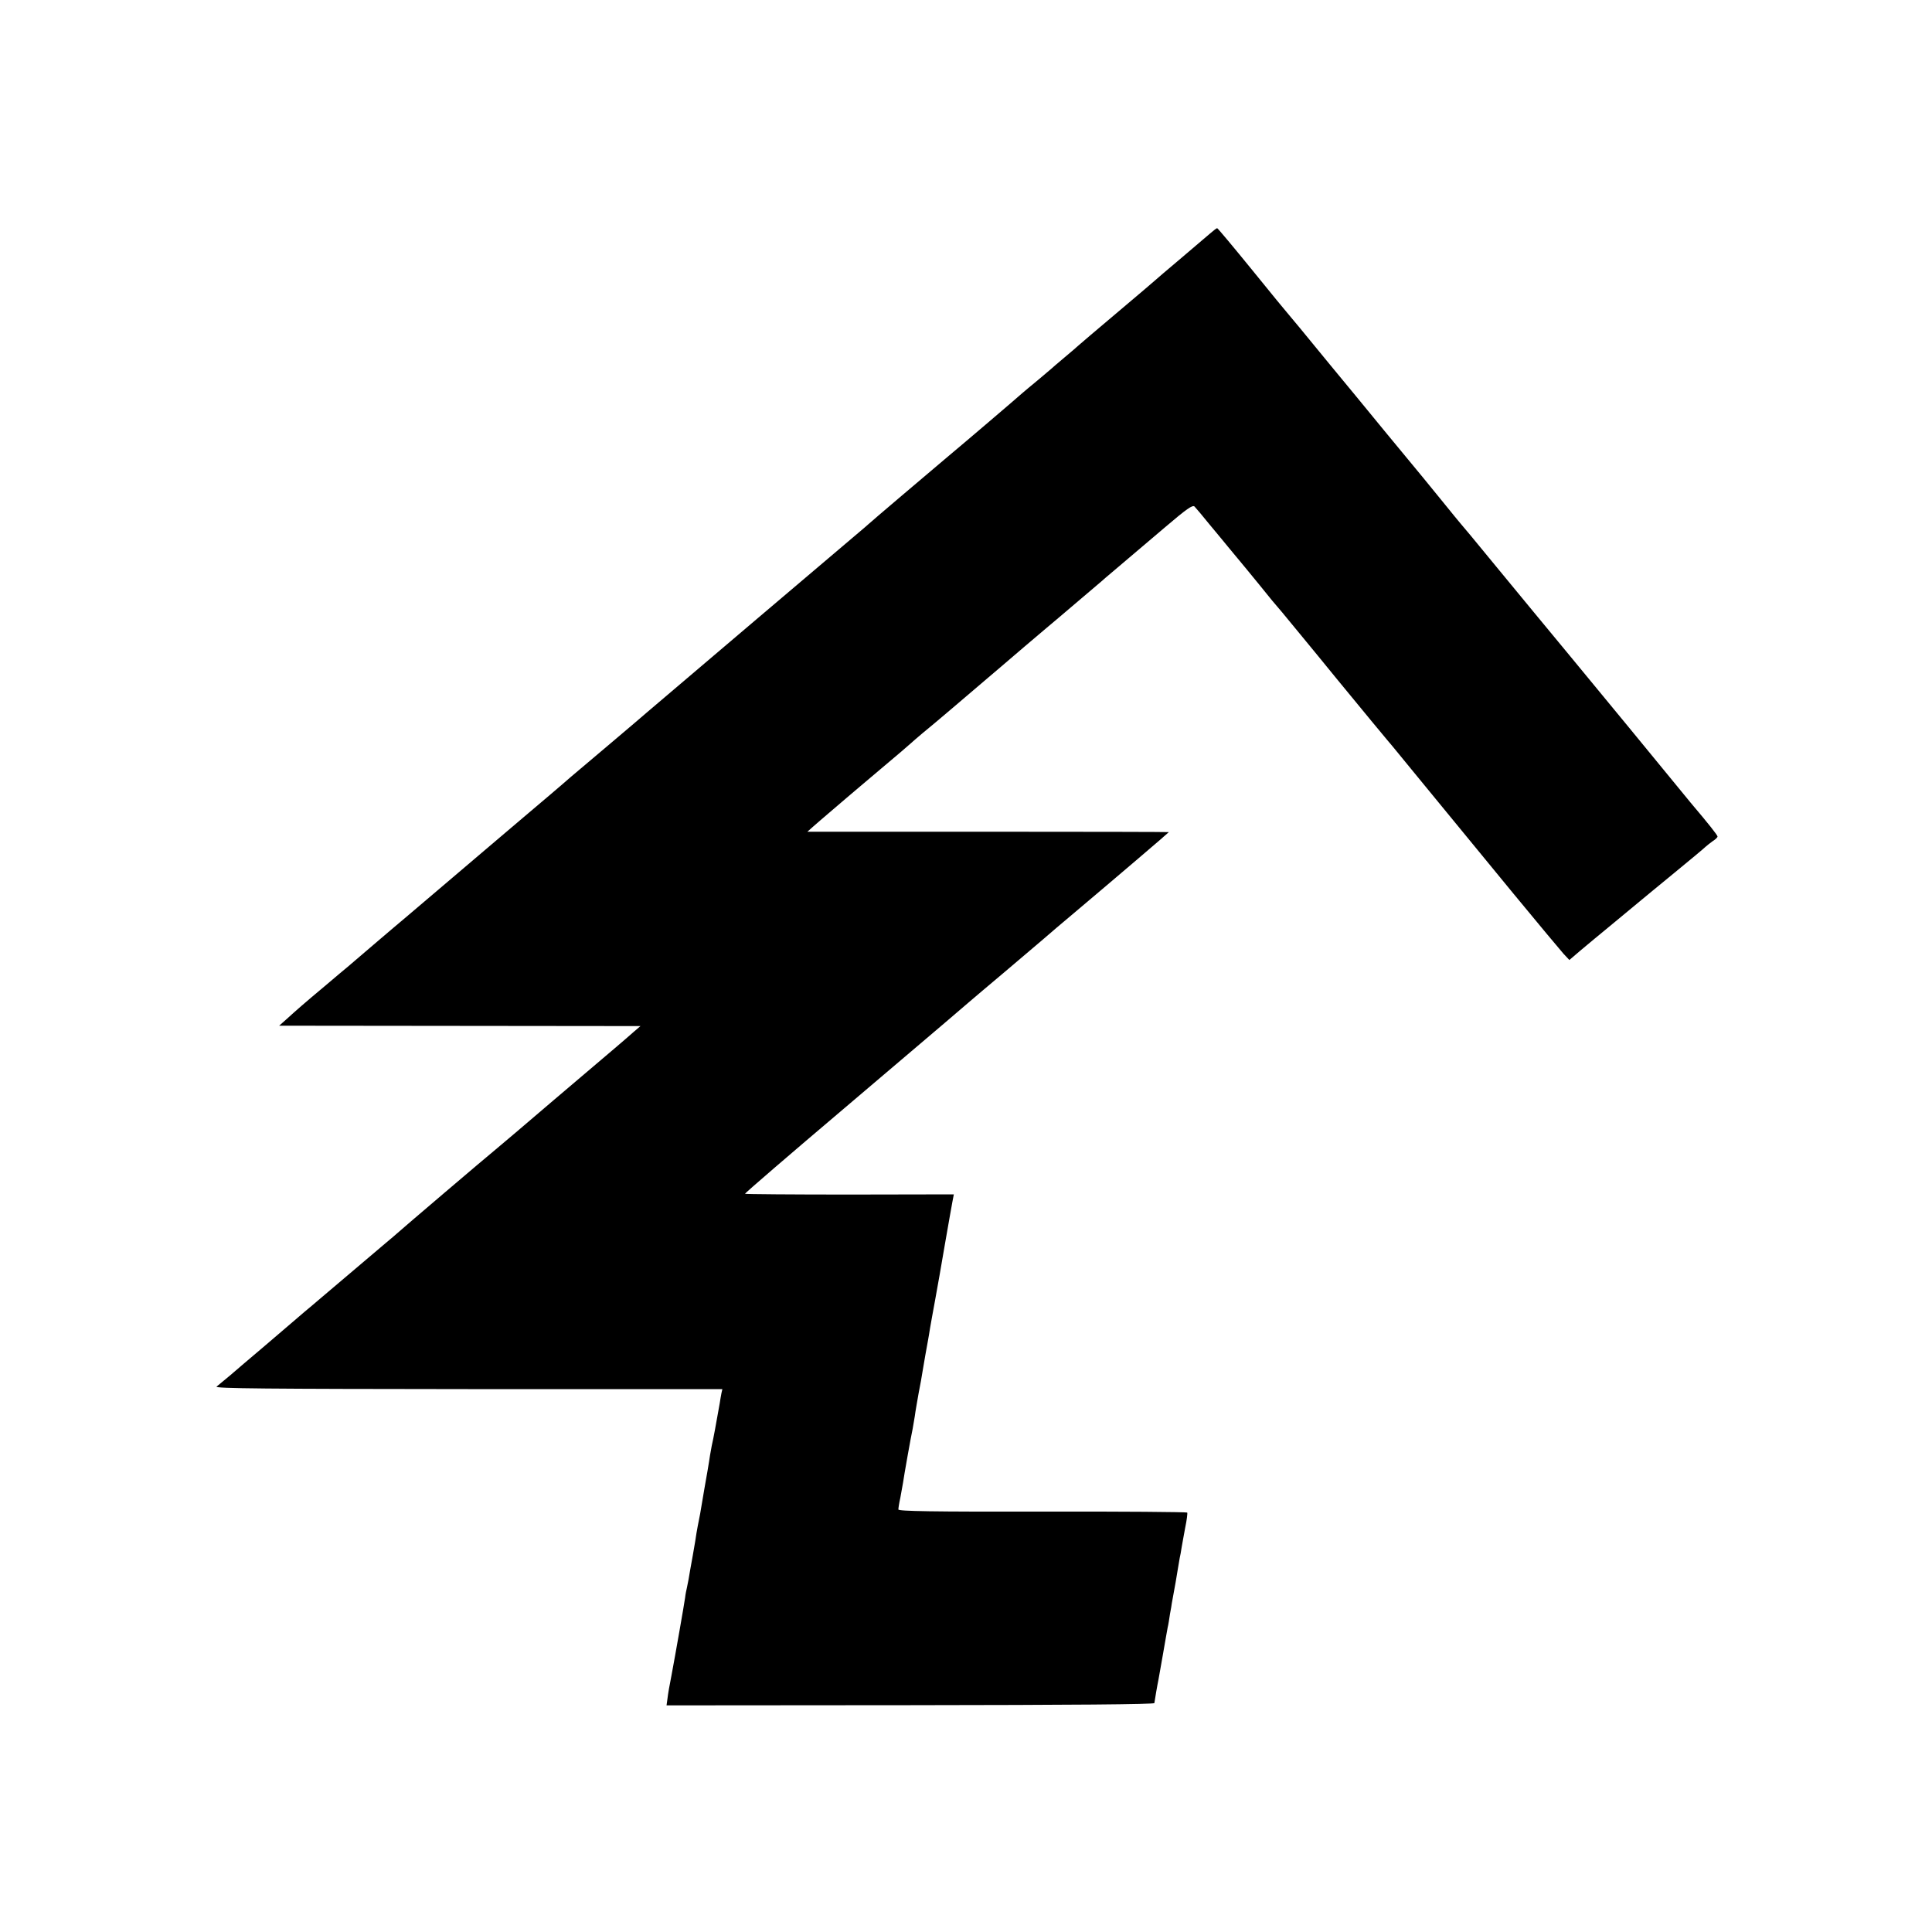 <?xml version="1.0" standalone="no"?>
<!DOCTYPE svg PUBLIC "-//W3C//DTD SVG 20010904//EN"
 "http://www.w3.org/TR/2001/REC-SVG-20010904/DTD/svg10.dtd">
<svg version="1.0" xmlns="http://www.w3.org/2000/svg"
 width="1000pt" height="1000pt" viewBox="0 0 1000 1000"
 preserveAspectRatio="xMidYMid meet">
<g transform="translate(0,1000) scale(0.1,-0.1)"
fill="#000000" stroke="none">
<path d="M6264 8792 c-17 -15 -87 -74 -155 -132 -68 -57 -126 -107 -129 -110
-3 -3 -93 -80 -200 -170 -107 -90 -197 -167 -200 -170 -3 -3 -34 -30 -70 -60
-36 -30 -67 -57 -70 -60 -3 -3 -32 -27 -65 -55 -33 -27 -71 -59 -85 -71 -30
-27 -303 -260 -380 -324 -109 -92 -405 -343 -416 -354 -7 -6 -20 -18 -30 -26
-22 -18 -1077 -914 -1114 -946 -14 -12 -101 -87 -195 -166 -93 -79 -183 -155
-200 -169 -37 -33 -174 -149 -245 -209 -55 -47 -376 -319 -420 -357 -14 -12
-59 -50 -100 -85 -41 -35 -86 -73 -100 -85 -14 -11 -79 -67 -145 -123 -66 -56
-131 -112 -145 -124 -14 -11 -68 -57 -120 -101 -103 -86 -144 -122 -199 -172
l-36 -32 935 -1 935 -1 -35 -30 c-19 -17 -62 -54 -96 -83 -33 -28 -177 -150
-319 -271 -141 -121 -277 -236 -300 -255 -47 -38 -493 -418 -511 -435 -6 -5
-33 -29 -60 -51 -105 -89 -281 -238 -329 -279 -27 -23 -68 -58 -90 -76 -22
-19 -54 -46 -70 -60 -17 -15 -82 -70 -145 -124 -63 -53 -139 -118 -169 -144
-30 -25 -61 -51 -70 -58 -13 -10 264 -12 1301 -13 l1317 0 -5 -22 c-2 -13 -7
-36 -9 -53 -21 -118 -31 -174 -41 -218 -3 -16 -7 -38 -9 -50 -3 -24 -23 -140
-29 -172 -2 -11 -7 -40 -11 -65 -4 -25 -9 -54 -11 -65 -11 -55 -16 -82 -19
-100 -1 -11 -10 -63 -19 -115 -10 -52 -19 -108 -22 -125 -3 -16 -7 -37 -9 -45
-2 -8 -7 -31 -9 -50 -6 -42 -50 -293 -71 -405 -9 -44 -18 -96 -20 -116 l-5
-36 1263 1 c833 1 1262 4 1262 11 1 10 17 103 21 120 1 6 11 64 23 130 11 66
23 130 25 142 3 11 8 43 12 70 5 26 9 50 9 53 1 5 14 76 20 110 1 8 6 35 10
60 4 25 9 54 11 65 3 11 7 36 10 55 3 19 12 66 19 105 8 38 12 72 10 76 -3 3
-340 6 -750 5 -574 -1 -745 2 -745 11 0 7 4 34 10 60 5 26 11 62 14 78 4 31
42 245 50 280 2 11 7 40 11 65 3 25 13 79 20 120 8 41 17 89 19 105 6 39 25
144 30 171 2 12 7 39 10 60 4 22 15 86 26 144 11 58 33 186 50 285 17 99 35
199 39 221 l8 42 -539 -1 c-296 0 -540 2 -542 4 -2 2 231 203 518 446 565 480
592 503 645 549 20 17 101 86 181 153 80 68 169 144 199 169 30 26 102 88 161
137 217 183 490 416 490 418 0 1 -421 2 -936 2 l-935 0 28 25 c16 14 55 48 87
75 33 28 73 62 90 77 17 14 96 82 176 149 80 67 150 127 156 133 6 6 33 29 59
51 51 41 229 193 325 275 30 26 123 104 205 175 83 70 161 137 175 148 14 12
68 58 120 102 52 44 97 82 100 85 3 3 34 30 70 60 75 64 71 60 258 219 115 98
145 119 155 109 7 -7 44 -51 82 -98 39 -47 80 -96 91 -110 18 -21 147 -177
229 -279 11 -13 34 -40 51 -60 16 -20 145 -175 284 -346 140 -170 259 -315
265 -321 5 -6 26 -30 45 -54 19 -24 112 -136 205 -250 94 -114 273 -333 399
-486 126 -153 243 -293 259 -311 l30 -32 56 48 c31 26 110 92 176 146 66 55
129 107 140 116 11 10 88 72 170 140 83 68 156 129 164 137 8 7 24 20 37 29
13 8 24 19 24 23 0 7 -45 64 -139 175 -9 11 -153 187 -320 390 -276 335 -379
460 -491 595 -21 25 -113 137 -206 250 -92 113 -171 207 -174 210 -3 3 -43 52
-90 110 -47 58 -95 116 -106 130 -12 14 -97 117 -190 230 -92 113 -222 270
-288 350 -66 80 -138 168 -160 195 -23 28 -48 58 -56 67 -8 9 -94 113 -190
232 -96 118 -177 215 -180 215 -3 0 -19 -12 -36 -27z"/>
</g>
</svg>
